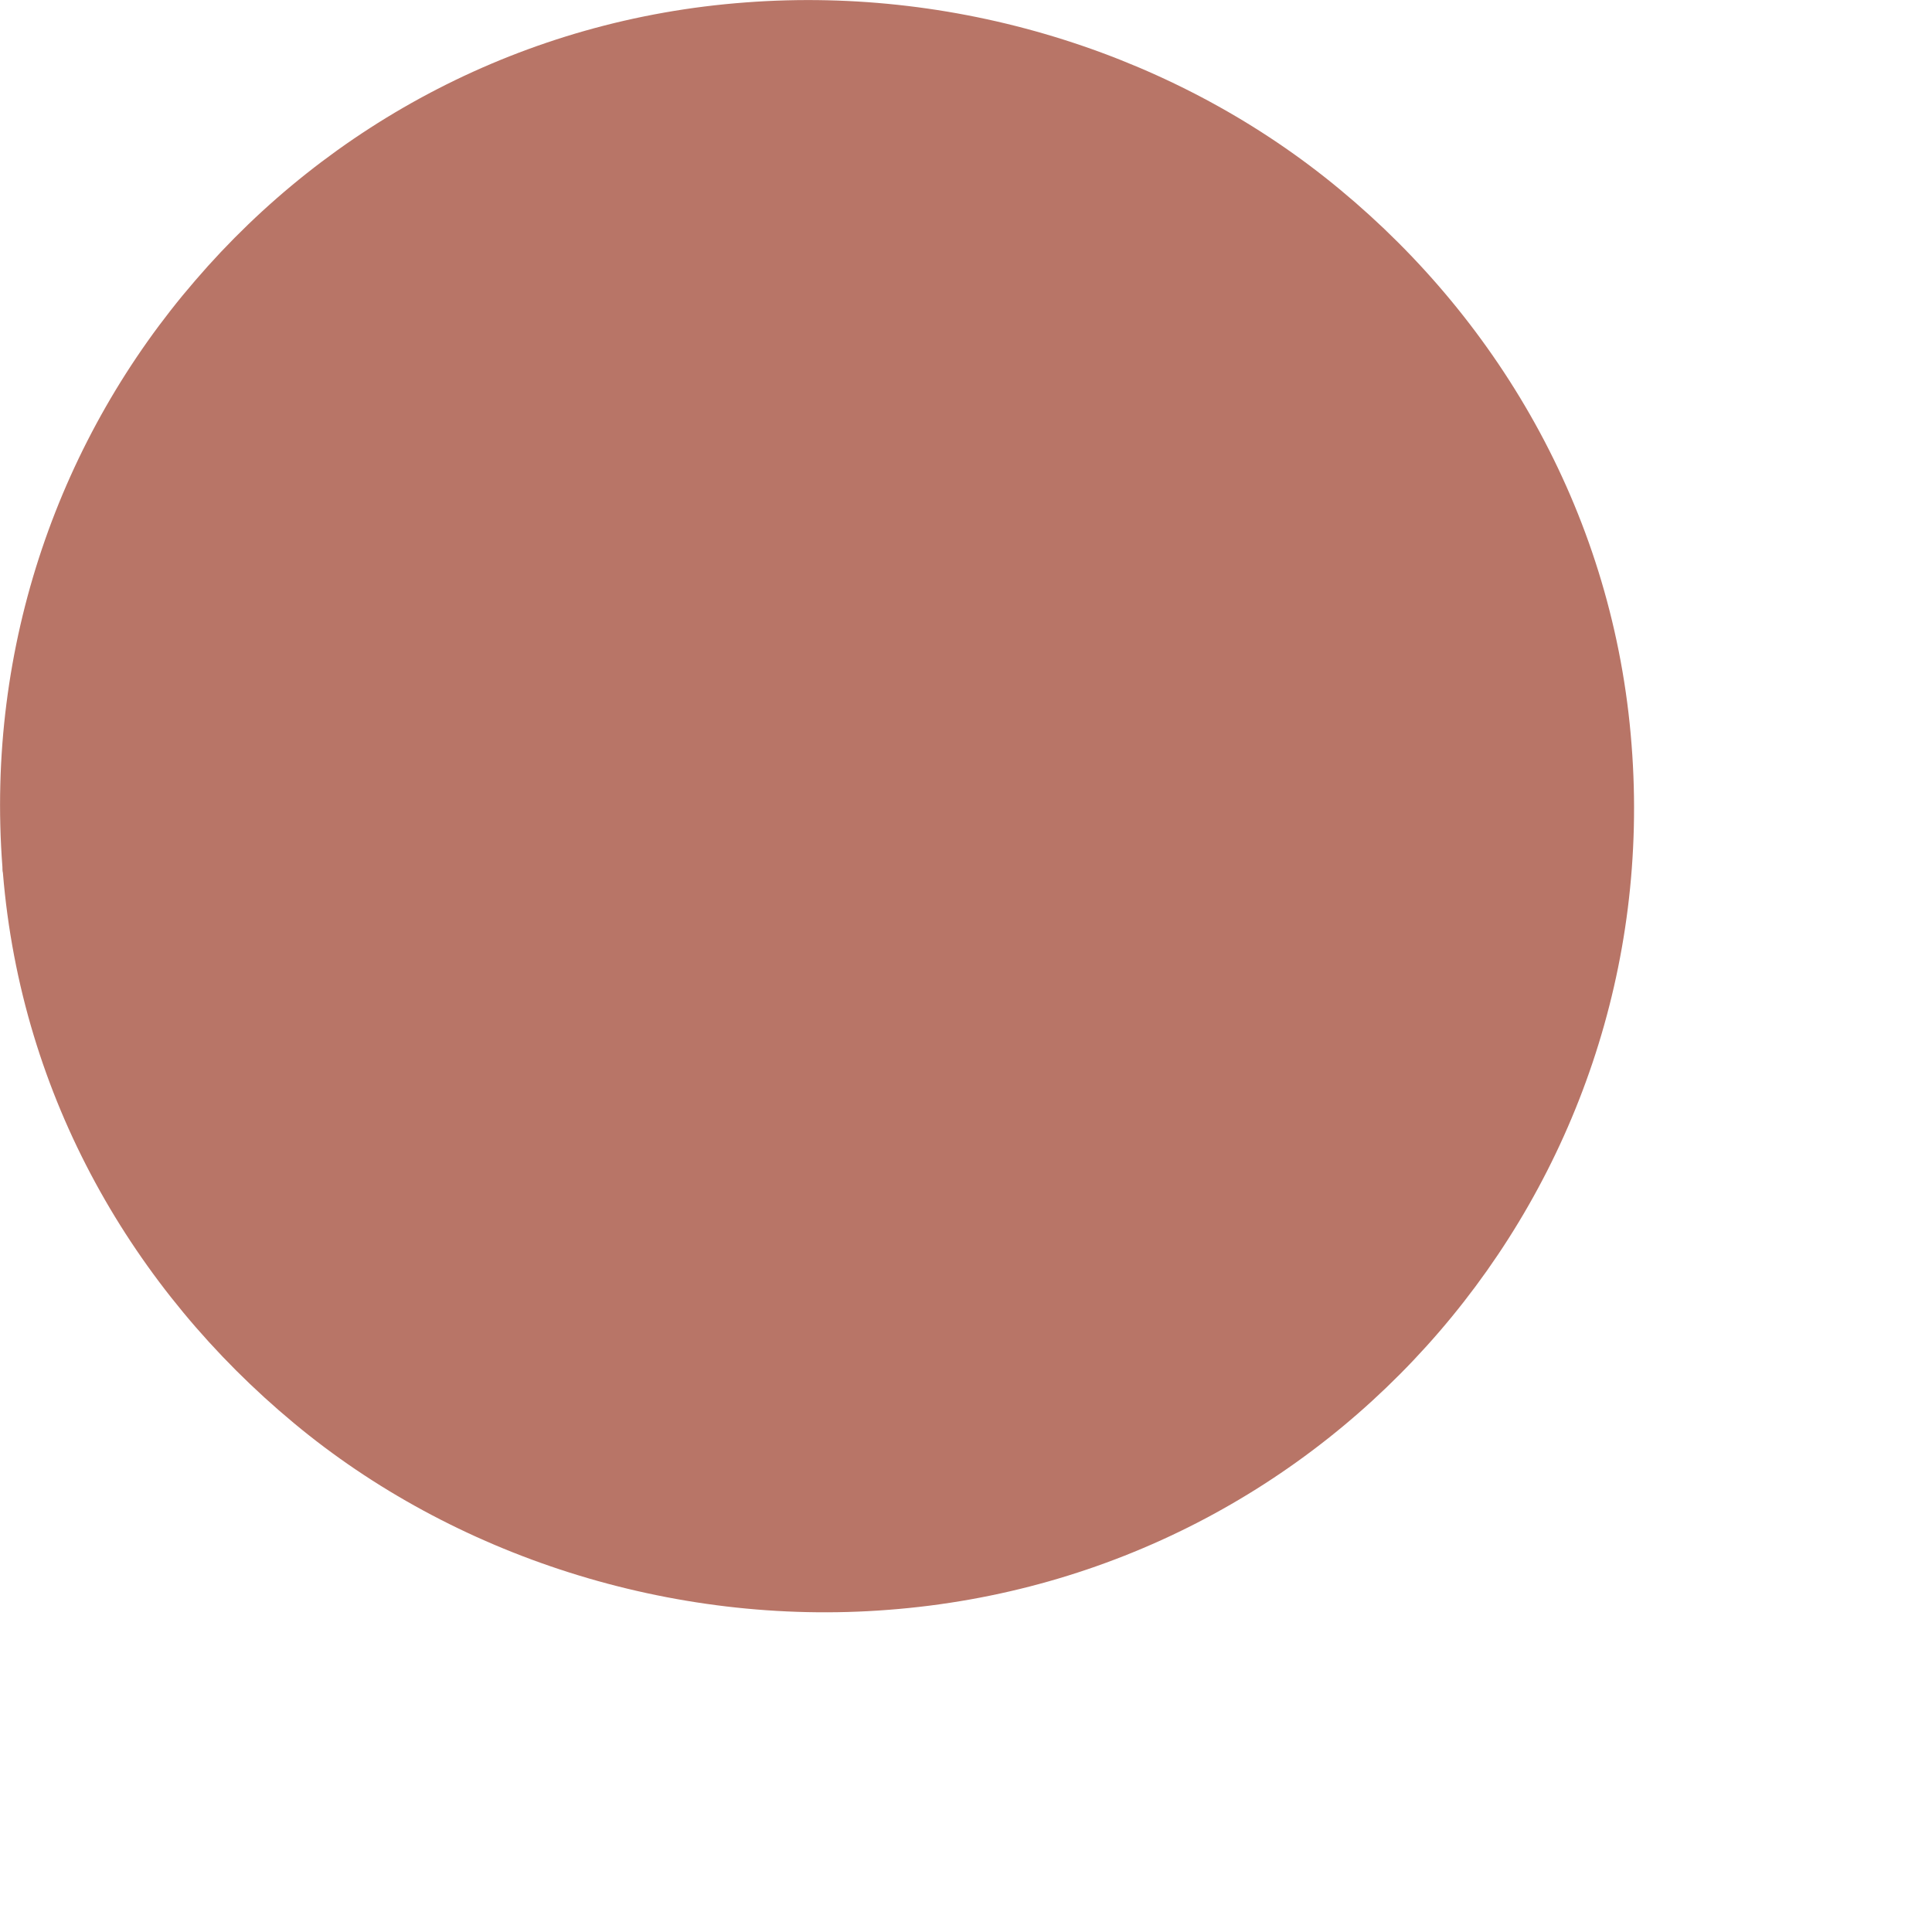 <?xml version="1.0" encoding="utf-8"?>
<svg xmlns="http://www.w3.org/2000/svg" fill="none" height="100%" overflow="visible" preserveAspectRatio="none" style="display: block;" viewBox="0 0 4 4" width="100%">
<path d="M0.404 0.581C0.125 0.904 -0.03 1.335 0.005 1.795C0.005 1.799 0.005 1.803 0.006 1.807C0.044 2.273 0.277 2.671 0.608 2.946C0.938 3.221 1.39 3.368 1.839 3.333C2.299 3.298 2.701 3.081 2.98 2.757C3.259 2.433 3.414 2.002 3.378 1.542C3.342 1.072 3.108 0.669 2.775 0.393C2.442 0.116 1.993 -0.029 1.544 0.005C1.084 0.039 0.682 0.257 0.404 0.581Z" fill="#B87567" id="Vector"/>
</svg>